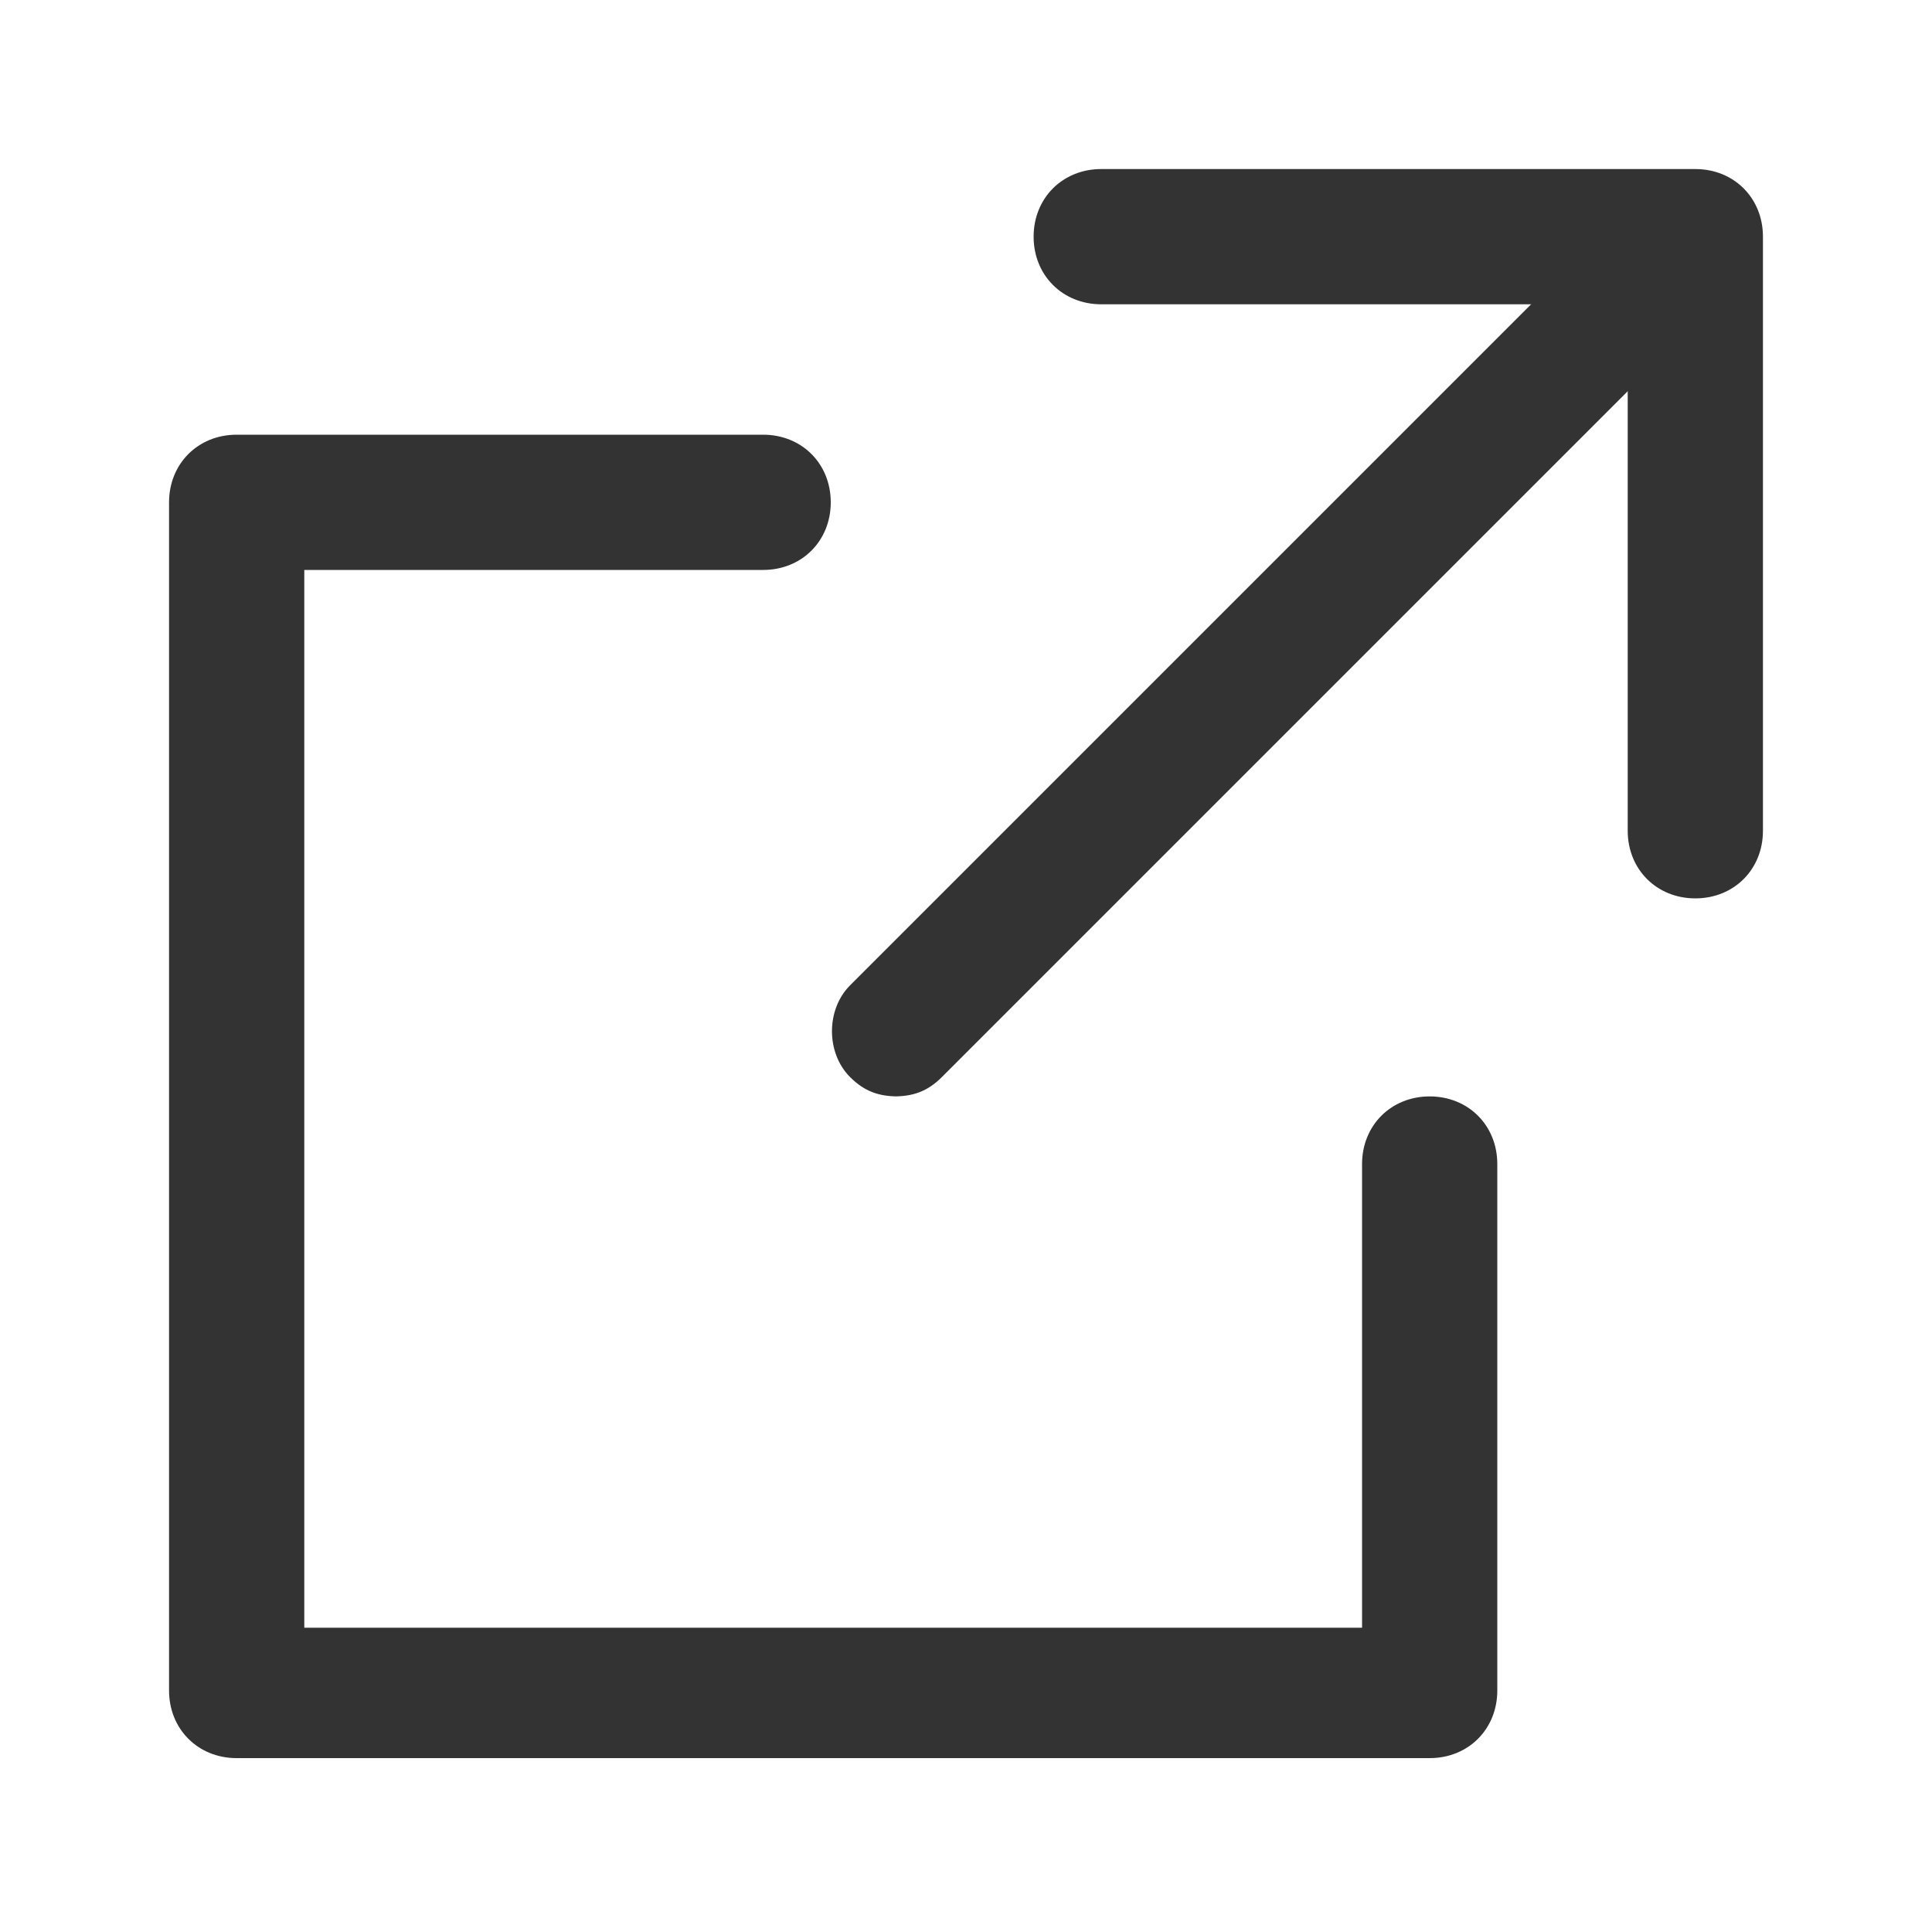 <?xml version="1.0" encoding="UTF-8"?>
<svg id="_レイヤー_1" data-name="レイヤー 1" xmlns="http://www.w3.org/2000/svg" version="1.1" viewBox="0 0 40 40">
  <defs>
    <style>
      .cls-1 {
        fill: #333;
        stroke-width: 0px;
      }
    </style>
  </defs>
  <path class="cls-1" d="M35.1,18.6c-.8,0-1.4-.6-1.4-1.4V6.3h-10.9c-.8,0-1.4-.6-1.4-1.4s.6-1.4,1.4-1.4h12.3c.8,0,1.4.6,1.4,1.4v12.3c0,.8-.6,1.4-1.4,1.4Z"/>
  <path class="cls-1" d="M29.6,36.4H4.9c-.8,0-1.4-.6-1.4-1.4V10.4c0-.8.6-1.4,1.4-1.4h10.9c.8,0,1.4.6,1.4,1.4s-.6,1.4-1.4,1.4H6.3v21.9h21.9v-9.6c0-.8.6-1.4,1.4-1.4s1.4.6,1.4,1.4v10.9c0,.8-.6,1.4-1.4,1.4Z"/>
  <path class="cls-1" d="M18.6,22.7c-.4,0-.7-.1-1-.4-.5-.5-.5-1.4,0-1.9l15.1-15.1c.5-.5,1.4-.5,1.9,0s.5,1.4,0,1.9l-15.1,15.1c-.3.3-.6.4-1,.4Z"/>
</svg>
